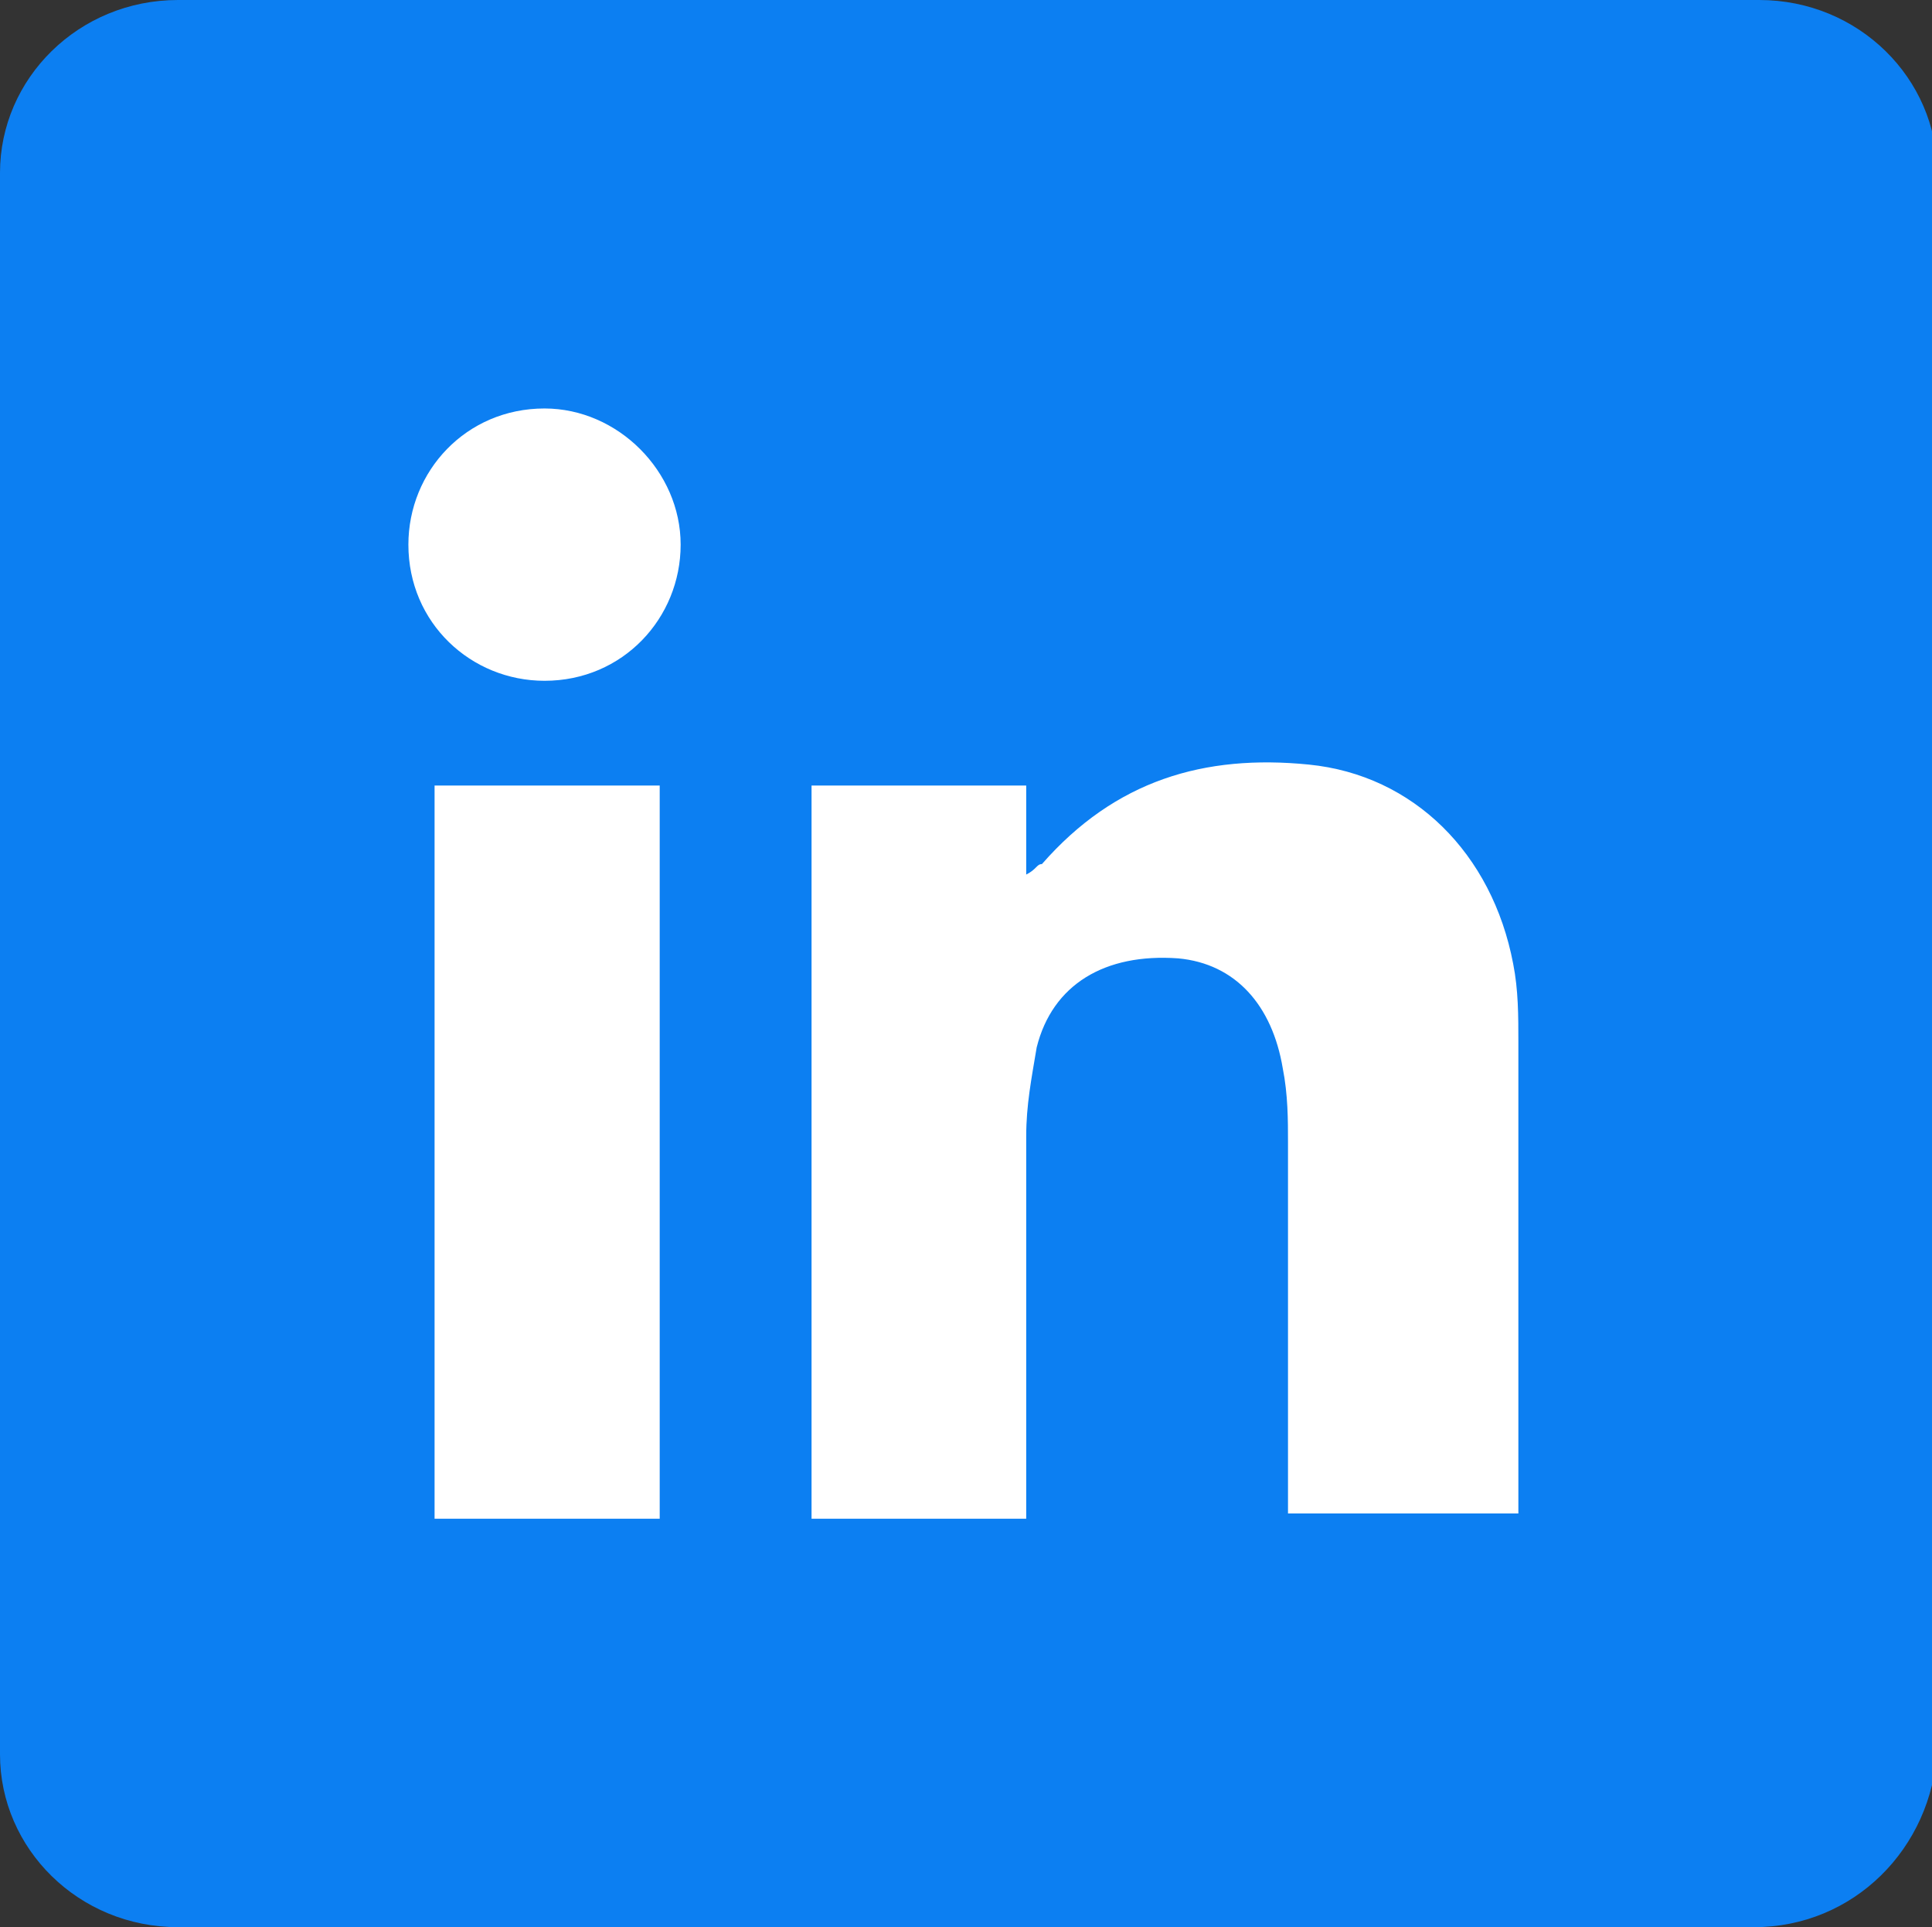 <?xml version="1.0" encoding="utf-8"?>
<!-- Generator: Adobe Illustrator 25.3.1, SVG Export Plug-In . SVG Version: 6.00 Build 0)  -->
<svg version="1.1" id="Layer_1" xmlns="http://www.w3.org/2000/svg" xmlns:xlink="http://www.w3.org/1999/xlink" x="0px" y="0px"
	 viewBox="0 0 36.9 36.8" style="enable-background:new 0 0 36.9 36.8;" xml:space="preserve">
<rect x="0" y="0" width="36.9" height="36.8" fill="#333333" stroke="none"/>
<style type="text/css">
	.st0{fill:#0C7FF2;}
	.st1{fill:#FFFFFF;}
</style>
<g>
	<path class="st0" d="M33.5,36.8H3.4c-1.9,0-3.4-1.5-3.4-3.3V3.3C0,1.5,1.5,0,3.4,0h30.2c1.9,0,3.4,1.5,3.4,3.3v30.1
		C36.9,35.3,35.4,36.8,33.5,36.8z"/>
	<path class="st1" d="M19.6,29c-1.4,0-2.8,0-4.1,0c0-4.7,0-9.3,0-14c1.4,0,2.7,0,4.1,0c0,0.5,0,1.1,0,1.7c0.2-0.1,0.2-0.2,0.3-0.2
		c1.4-1.6,3.1-2.1,5.1-1.9s3.5,1.7,3.9,3.8c0.1,0.5,0.1,1,0.1,1.5c0,2.8,0,5.8,0,8.6c0,0.1,0,0.3,0,0.4c-1.4,0-2.9,0-4.4,0
		c0-0.3,0-0.5,0-0.8c0-2.1,0-4.2,0-6.3c0-0.4,0-0.9-0.1-1.4c-0.2-1.2-0.9-2-2-2.1c-1.4-0.1-2.4,0.5-2.7,1.7
		c-0.1,0.6-0.2,1.1-0.2,1.7c0,2.1,0,4.2,0,6.3C19.6,28.4,19.6,28.7,19.6,29z"/>
	<path class="st1" d="M8.3,29c0-4.7,0-9.3,0-14c1.4,0,2.9,0,4.3,0c0,4.7,0,9.3,0,14C11.1,29,9.8,29,8.3,29z"/>
	<path class="st1" d="M13,10.4c0,1.4-1.1,2.6-2.6,2.6c-1.4,0-2.6-1.1-2.6-2.6c0-1.4,1.1-2.6,2.6-2.6C11.8,7.8,13,9,13,10.4z"/>
</g>
</svg>
